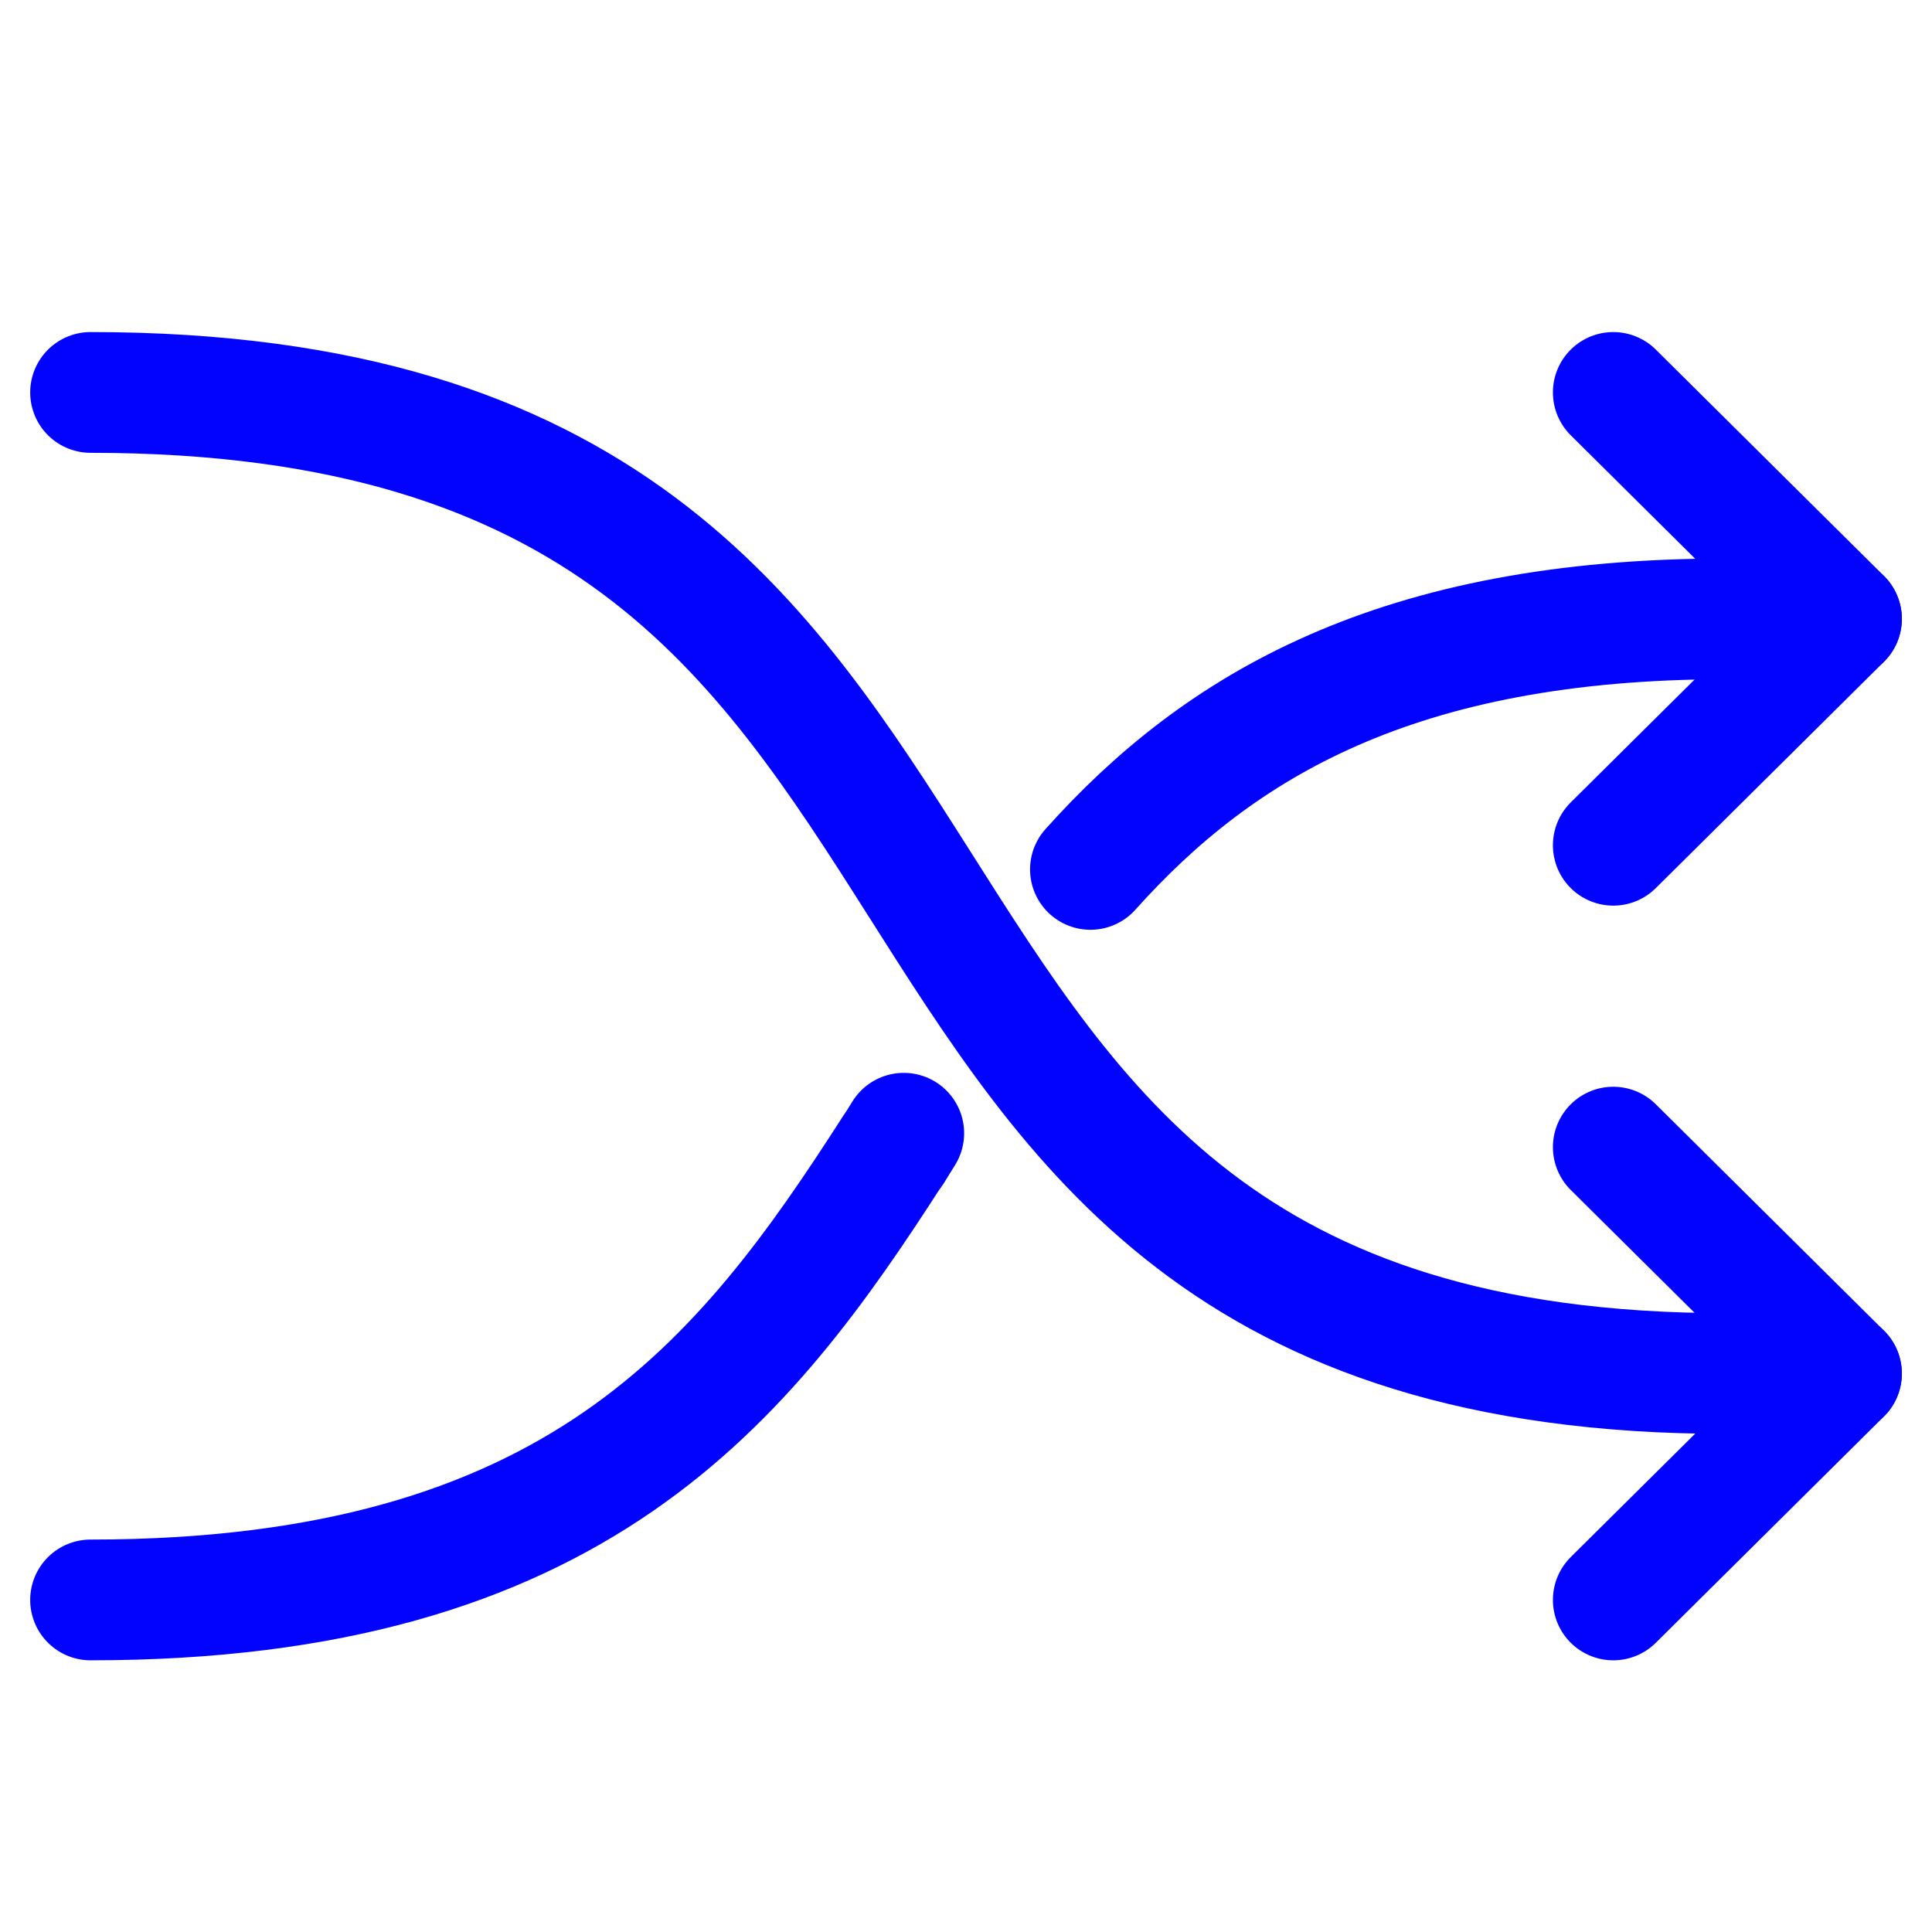<svg width="32" height="32" viewBox="0 0 32 32" fill="none" xmlns="http://www.w3.org/2000/svg">
<path d="M1.5 6.5C18.52 6.5 12.03 22.75 28.61 22.75H30.5" stroke="#0103FF" stroke-width="2" stroke-linecap="round" stroke-linejoin="round"/>
<path d="M30.5 10.25H28.61C23.14 10.25 20.191 12.02 18.061 14.4" stroke="#0103FF" stroke-width="2" stroke-linecap="round" stroke-linejoin="round"/>
<path d="M14.969 18.77C14.909 18.87 14.849 18.96 14.789 19.06" stroke="#0103FF" stroke-width="2" stroke-linecap="round" stroke-linejoin="round"/>
<path d="M1.5 26.5C9.54 26.5 12.33 22.88 14.79 19.05" stroke="#0103FF" stroke-width="2" stroke-linecap="round" stroke-linejoin="round"/>
<path d="M26.721 26.5L30.501 22.75L26.721 19" stroke="#0103FF" stroke-width="2" stroke-linecap="round" stroke-linejoin="round"/>
<path d="M26.721 14L30.501 10.25L26.721 6.5" stroke="#0103FF" stroke-width="2" stroke-linecap="round" stroke-linejoin="round"/>
</svg>
